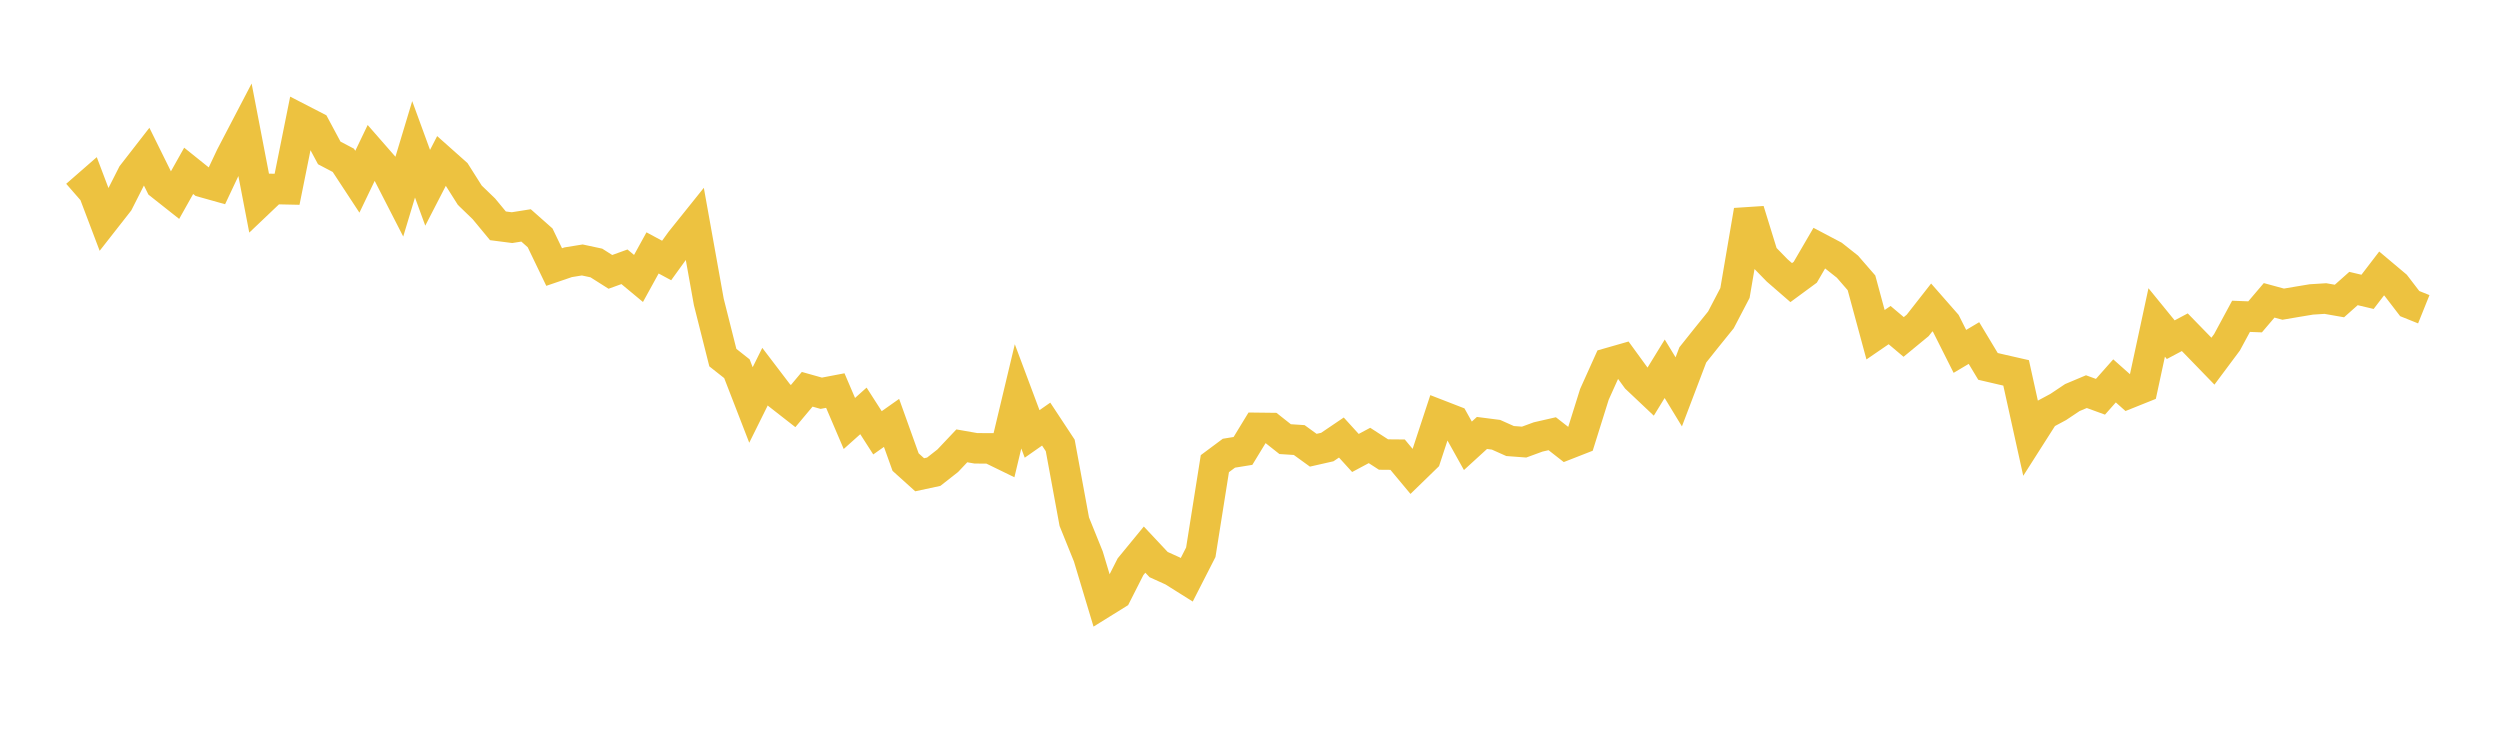 <svg width="164" height="48" xmlns="http://www.w3.org/2000/svg" xmlns:xlink="http://www.w3.org/1999/xlink"><path fill="none" stroke="rgb(237,194,64)" stroke-width="2" d="M5,12.811L5.922,12.007L6.844,14.44L7.766,13.263L8.689,11.442L9.611,10.256L10.533,12.121L11.455,12.85L12.377,11.207L13.299,11.947L14.222,12.206L15.144,10.25L16.066,8.484L16.988,13.274L17.91,12.397L18.832,12.417L19.754,7.835L20.677,8.311L21.599,10.032L22.521,10.516L23.443,11.921L24.365,10L25.287,11.054L26.21,12.854L27.132,9.796L28.054,12.319L28.976,10.531L29.898,11.351L30.82,12.809L31.743,13.7L32.665,14.814L33.587,14.933L34.509,14.787L35.431,15.603L36.353,17.518L37.275,17.203L38.198,17.054L39.12,17.251L40.042,17.835L40.964,17.501L41.886,18.267L42.808,16.591L43.731,17.088L44.653,15.812L45.575,14.662L46.497,19.802L47.419,23.46L48.341,24.188L49.263,26.567L50.186,24.707L51.108,25.918L52.03,26.638L52.952,25.537L53.874,25.797L54.796,25.621L55.719,27.78L56.641,26.955L57.563,28.392L58.485,27.742L59.407,30.313L60.329,31.144L61.251,30.946L62.174,30.223L63.096,29.247L64.018,29.409L64.94,29.414L65.862,29.863L66.784,26.001L67.707,28.466L68.629,27.821L69.551,29.22L70.473,34.223L71.395,36.503L72.317,39.568L73.24,38.995L74.162,37.178L75.084,36.055L76.006,37.037L76.928,37.455L77.85,38.034L78.772,36.229L79.695,30.416L80.617,29.73L81.539,29.581L82.461,28.067L83.383,28.078L84.305,28.807L85.228,28.867L86.15,29.535L87.072,29.326L87.994,28.702L88.916,29.715L89.838,29.222L90.76,29.818L91.683,29.826L92.605,30.932L93.527,30.036L94.449,27.234L95.371,27.592L96.293,29.245L97.216,28.402L98.138,28.52L99.06,28.932L99.982,29.001L100.904,28.663L101.826,28.452L102.749,29.173L103.671,28.812L104.593,25.869L105.515,23.821L106.437,23.557L107.359,24.825L108.281,25.696L109.204,24.191L110.126,25.706L111.048,23.281L111.97,22.125L112.892,20.984L113.814,19.219L114.737,13.808L115.659,16.793L116.581,17.739L117.503,18.539L118.425,17.861L119.347,16.277L120.269,16.763L121.192,17.493L122.114,18.554L123.036,21.958L123.958,21.326L124.88,22.104L125.802,21.345L126.725,20.166L127.647,21.217L128.569,23.051L129.491,22.503L130.413,24.036L131.335,24.251L132.257,24.461L133.18,28.638L134.102,27.191L135.024,26.696L135.946,26.08L136.868,25.692L137.79,26.028L138.713,24.986L139.635,25.805L140.557,25.435L141.479,21.153L142.401,22.284L143.323,21.794L144.246,22.742L145.168,23.693L146.09,22.457L147.012,20.75L147.934,20.786L148.856,19.702L149.778,19.953L150.701,19.796L151.623,19.643L152.545,19.585L153.467,19.746L154.389,18.927L155.311,19.145L156.234,17.939L157.156,18.714L158.078,19.916L159,20.287"></path></svg>